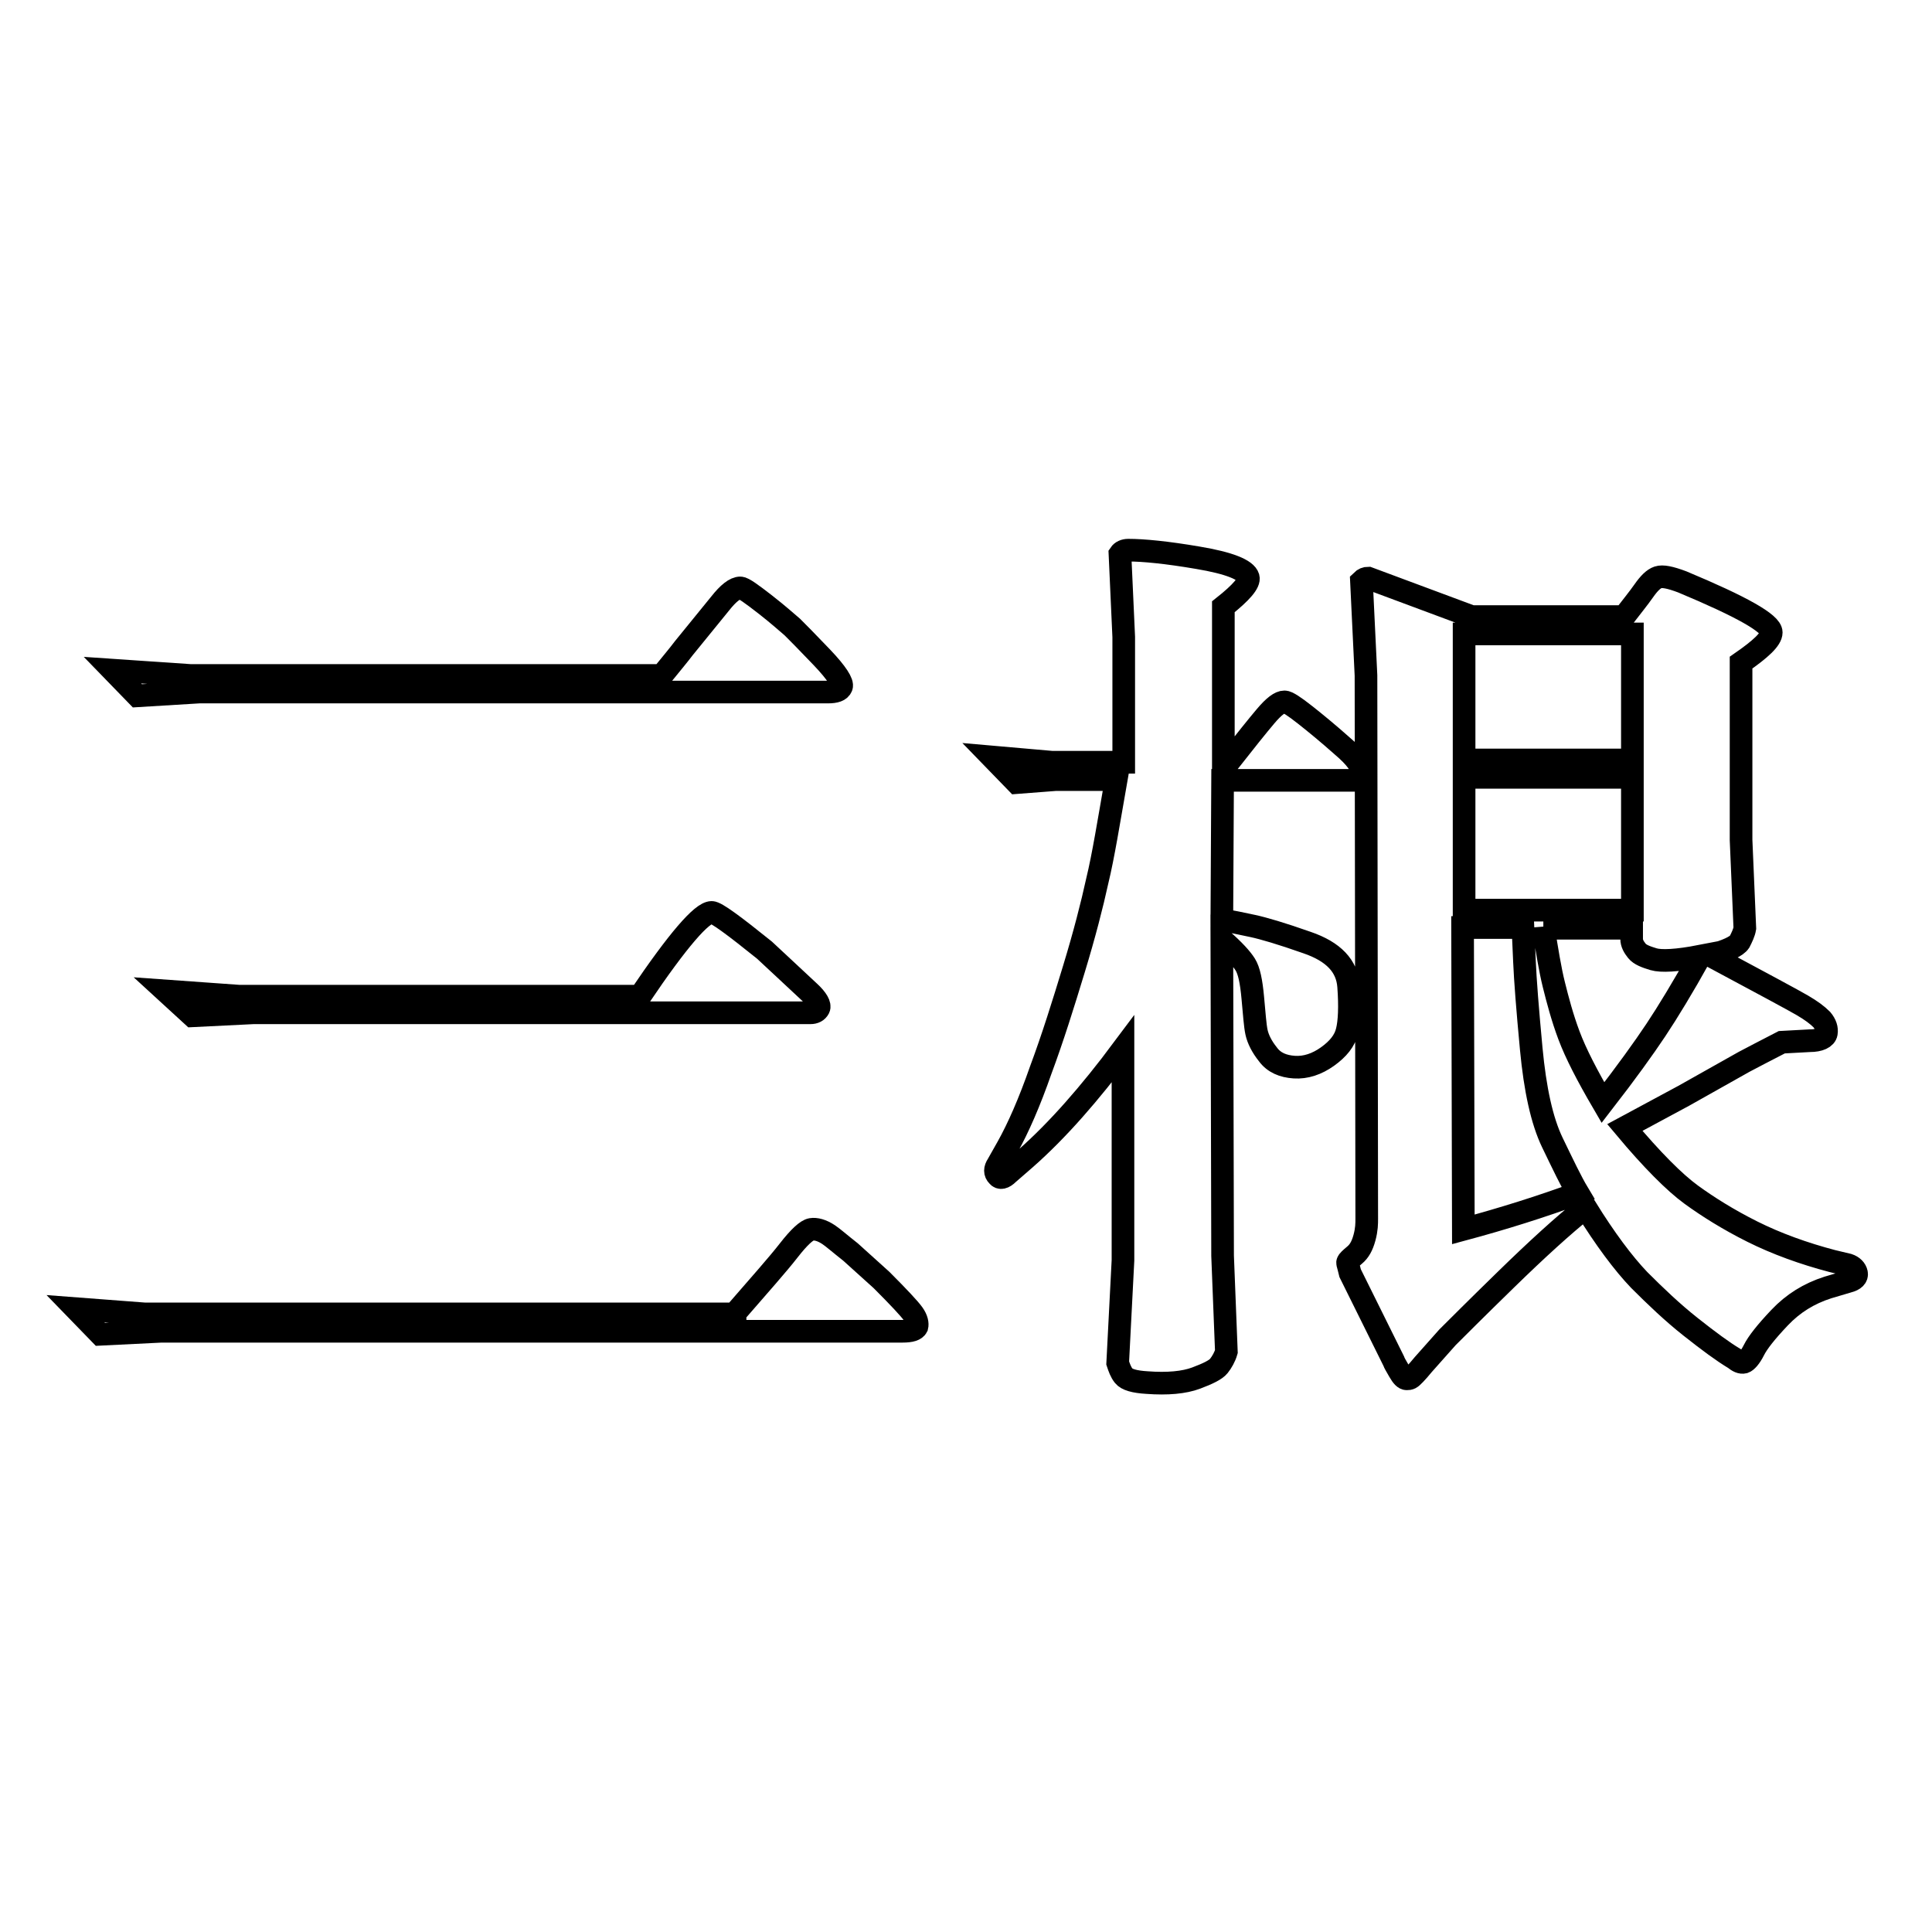 <?xml version="1.0" encoding="utf-8"?>
<!-- Svg Vector Icons : http://www.onlinewebfonts.com/icon -->
<!DOCTYPE svg PUBLIC "-//W3C//DTD SVG 1.1//EN" "http://www.w3.org/Graphics/SVG/1.1/DTD/svg11.dtd">
<svg version="1.1" xmlns="http://www.w3.org/2000/svg" xmlns:xlink="http://www.w3.org/1999/xlink" x="0px" y="0px" viewBox="0 0 256 256" enable-background="new 0 0 256 256" xml:space="preserve">
<g><g><path stroke-width="3" fill-opacity="0" stroke="#000000"  d="M97.4,174c3.3-3.8,5.7-6.5,7.1-8.3c1.4-1.8,2.4-2.7,3-2.8c0.6-0.1,1.4,0.1,2.3,0.7c0.6,0.4,1.5,1.2,2.9,2.3l4.1,3.7c2.3,2.3,3.7,3.8,4.2,4.5s0.6,1.3,0.5,1.7c-0.2,0.4-0.8,0.6-1.9,0.6H21.4l-8.1,0.4l-3.3-3.4l9.2,0.7H97.4L97.4,174z M18.2,92.2l-3.3-3.4l10.3,0.7h62.5c1.3-1.6,2.3-2.8,2.9-3.6l4.8-5.9c1.1-1.4,2-2.1,2.7-2.1c0.4,0,1.5,0.8,3.3,2.2c1.8,1.4,3,2.5,3.6,3c0.6,0.6,1.9,1.9,3.9,4c2,2.1,2.8,3.4,2.6,3.9s-0.8,0.7-1.8,0.7H26.4L18.2,92.2z M21.9,131.3l9.8,0.7h53.1c5-7.4,8.2-11.1,9.5-11.1c0.6,0,2.9,1.7,7,5l5.9,5.5c1.1,1,1.5,1.8,1.3,2.2c-0.2,0.4-0.6,0.6-1.1,0.6H33.6l-8.1,0.4L21.9,131.3z"/><path stroke-width="3" fill-opacity="0" stroke="#000000"  d="M147.9,103.3h-8l-5.2,0.4l-3.3-3.4l8,0.7h9.5V84.4l-0.5-11c0.2-0.3,0.6-0.5,1.1-0.5c2,0,5.1,0.3,9.2,1c4.2,0.7,6.4,1.6,6.7,2.6c0.2,0.7-0.9,2-3.3,3.9V101h0.7c2.2-2.8,3.8-4.8,4.9-6.1c1.1-1.3,1.9-1.9,2.5-1.9c0.4,0,1.3,0.6,2.7,1.7c1.4,1.1,3.1,2.5,4.9,4.1c1.9,1.6,2.7,2.8,2.6,3.5c-0.2,0.7-0.5,1.1-0.9,1.1H162l-0.1,18.5c1.3,0.2,2.7,0.5,4.1,0.8c1.4,0.3,3.8,1,7.2,2.2c3.5,1.2,5.3,3.1,5.5,5.8c0.2,2.7,0.1,4.7-0.2,5.9c-0.3,1.3-1.2,2.4-2.6,3.4c-1.4,1-2.9,1.5-4.4,1.4c-1.5-0.1-2.7-0.6-3.5-1.7c-0.8-1-1.3-2-1.5-2.9s-0.3-2.5-0.5-4.6c-0.2-2.2-0.5-3.6-1-4.4c-0.5-0.8-1.5-1.9-3.1-3.3l0.1,41.9l0.5,12.7c-0.2,0.7-0.6,1.4-1,1.9c-0.4,0.5-1.4,1-3,1.6s-3.8,0.8-6.5,0.6c-1.7-0.1-2.7-0.4-3.1-0.9s-0.6-1.1-0.8-1.7l0.7-13.6v-28c-4.4,5.9-8.7,10.8-12.9,14.5l-2.3,2c-0.6,0.6-1.1,0.7-1.4,0.3c-0.4-0.4-0.4-0.9,0-1.5l1.3-2.3c1.4-2.5,2.9-5.9,4.4-10.2c1.6-4.3,3-8.8,4.4-13.4c1.4-4.6,2.4-8.5,3.1-11.7C146.2,113.4,146.9,109,147.9,103.3z M224.1,158.3c2.2,1.6,4.9,3.3,8.1,4.9c3.2,1.6,6.8,2.9,10.6,3.9l2.1,0.5c0.6,0.2,1,0.6,1.1,1.1c0.1,0.5-0.3,0.9-1.1,1.1l-2.7,0.8c-2.5,0.8-4.6,2.1-6.4,4s-2.9,3.3-3.4,4.3c-0.5,1-1,1.5-1.3,1.6c-0.4,0.1-0.8-0.1-1.3-0.5c-1.5-0.9-3.4-2.3-5.8-4.2c-2.4-1.9-4.6-4-6.8-6.2c-2.1-2.2-4.5-5.4-7.1-9.6c-3,2.4-6.5,5.6-10.5,9.5c-4,3.9-6.6,6.5-7.8,7.7l-3.2,3.6c-0.9,1.1-1.5,1.7-1.7,1.8c-0.2,0.1-0.3,0.1-0.5,0.1c-0.3,0-0.6-0.3-1-1c-0.4-0.7-0.7-1.2-0.7-1.3l-5.8-11.7l-0.2-0.8c-0.1-0.4-0.2-0.6-0.1-0.7c0-0.1,0.3-0.4,0.9-0.9c0.6-0.5,1-1.2,1.3-2.3s0.3-1.9,0.3-2.5l-0.1-72L180.4,77c0.3-0.3,0.6-0.4,0.9-0.4l13.7,5.1h20.2c1-1.3,1.9-2.4,2.6-3.4c0.7-1,1.3-1.6,1.9-1.8c0.6-0.2,1.6,0,3.2,0.6c7.9,3.3,11.8,5.5,11.8,6.7c0,0.9-1.4,2.2-4,4v23.5l0.5,11.7c-0.1,0.6-0.4,1.2-0.7,1.8c-0.4,0.6-1.7,1.2-3.9,1.8c6.9,3.7,11,5.9,12.2,6.6c1.2,0.7,2,1.3,2.6,1.9c0.5,0.6,0.7,1.2,0.6,1.8c-0.1,0.6-0.9,1-2.2,1l-3.7,0.2c-2.3,1.2-3.9,2-5,2.6l-8,4.5l-7.8,4.2C218.9,153.7,221.9,156.7,224.1,158.3z M216.3,84h-22.3v16.7h22.3V84z M193.9,162.9c5.2-1.4,10.3-3,15.2-4.8c-0.9-1.5-2-3.8-3.4-6.7s-2.3-7.1-2.8-12.4c-0.5-5.3-0.8-9.2-0.9-11.6l-0.2-4.5h-8L193.9,162.9L193.9,162.9z M216.3,120.6V103H194v17.6H216.3z M204.5,122.9c0.5,3.1,0.9,5.6,1.4,7.6s1.1,4.3,2,6.7c0.9,2.4,2.4,5.3,4.5,8.9c3.1-4,5.4-7.2,7-9.6c1.6-2.4,3.6-5.7,5.9-9.8c-3.1,0.6-5.2,0.7-6.2,0.4c-1-0.3-1.8-0.6-2.2-1.1s-0.7-1-0.7-1.6v-1.4H204.5z"/></g></g>
</svg>